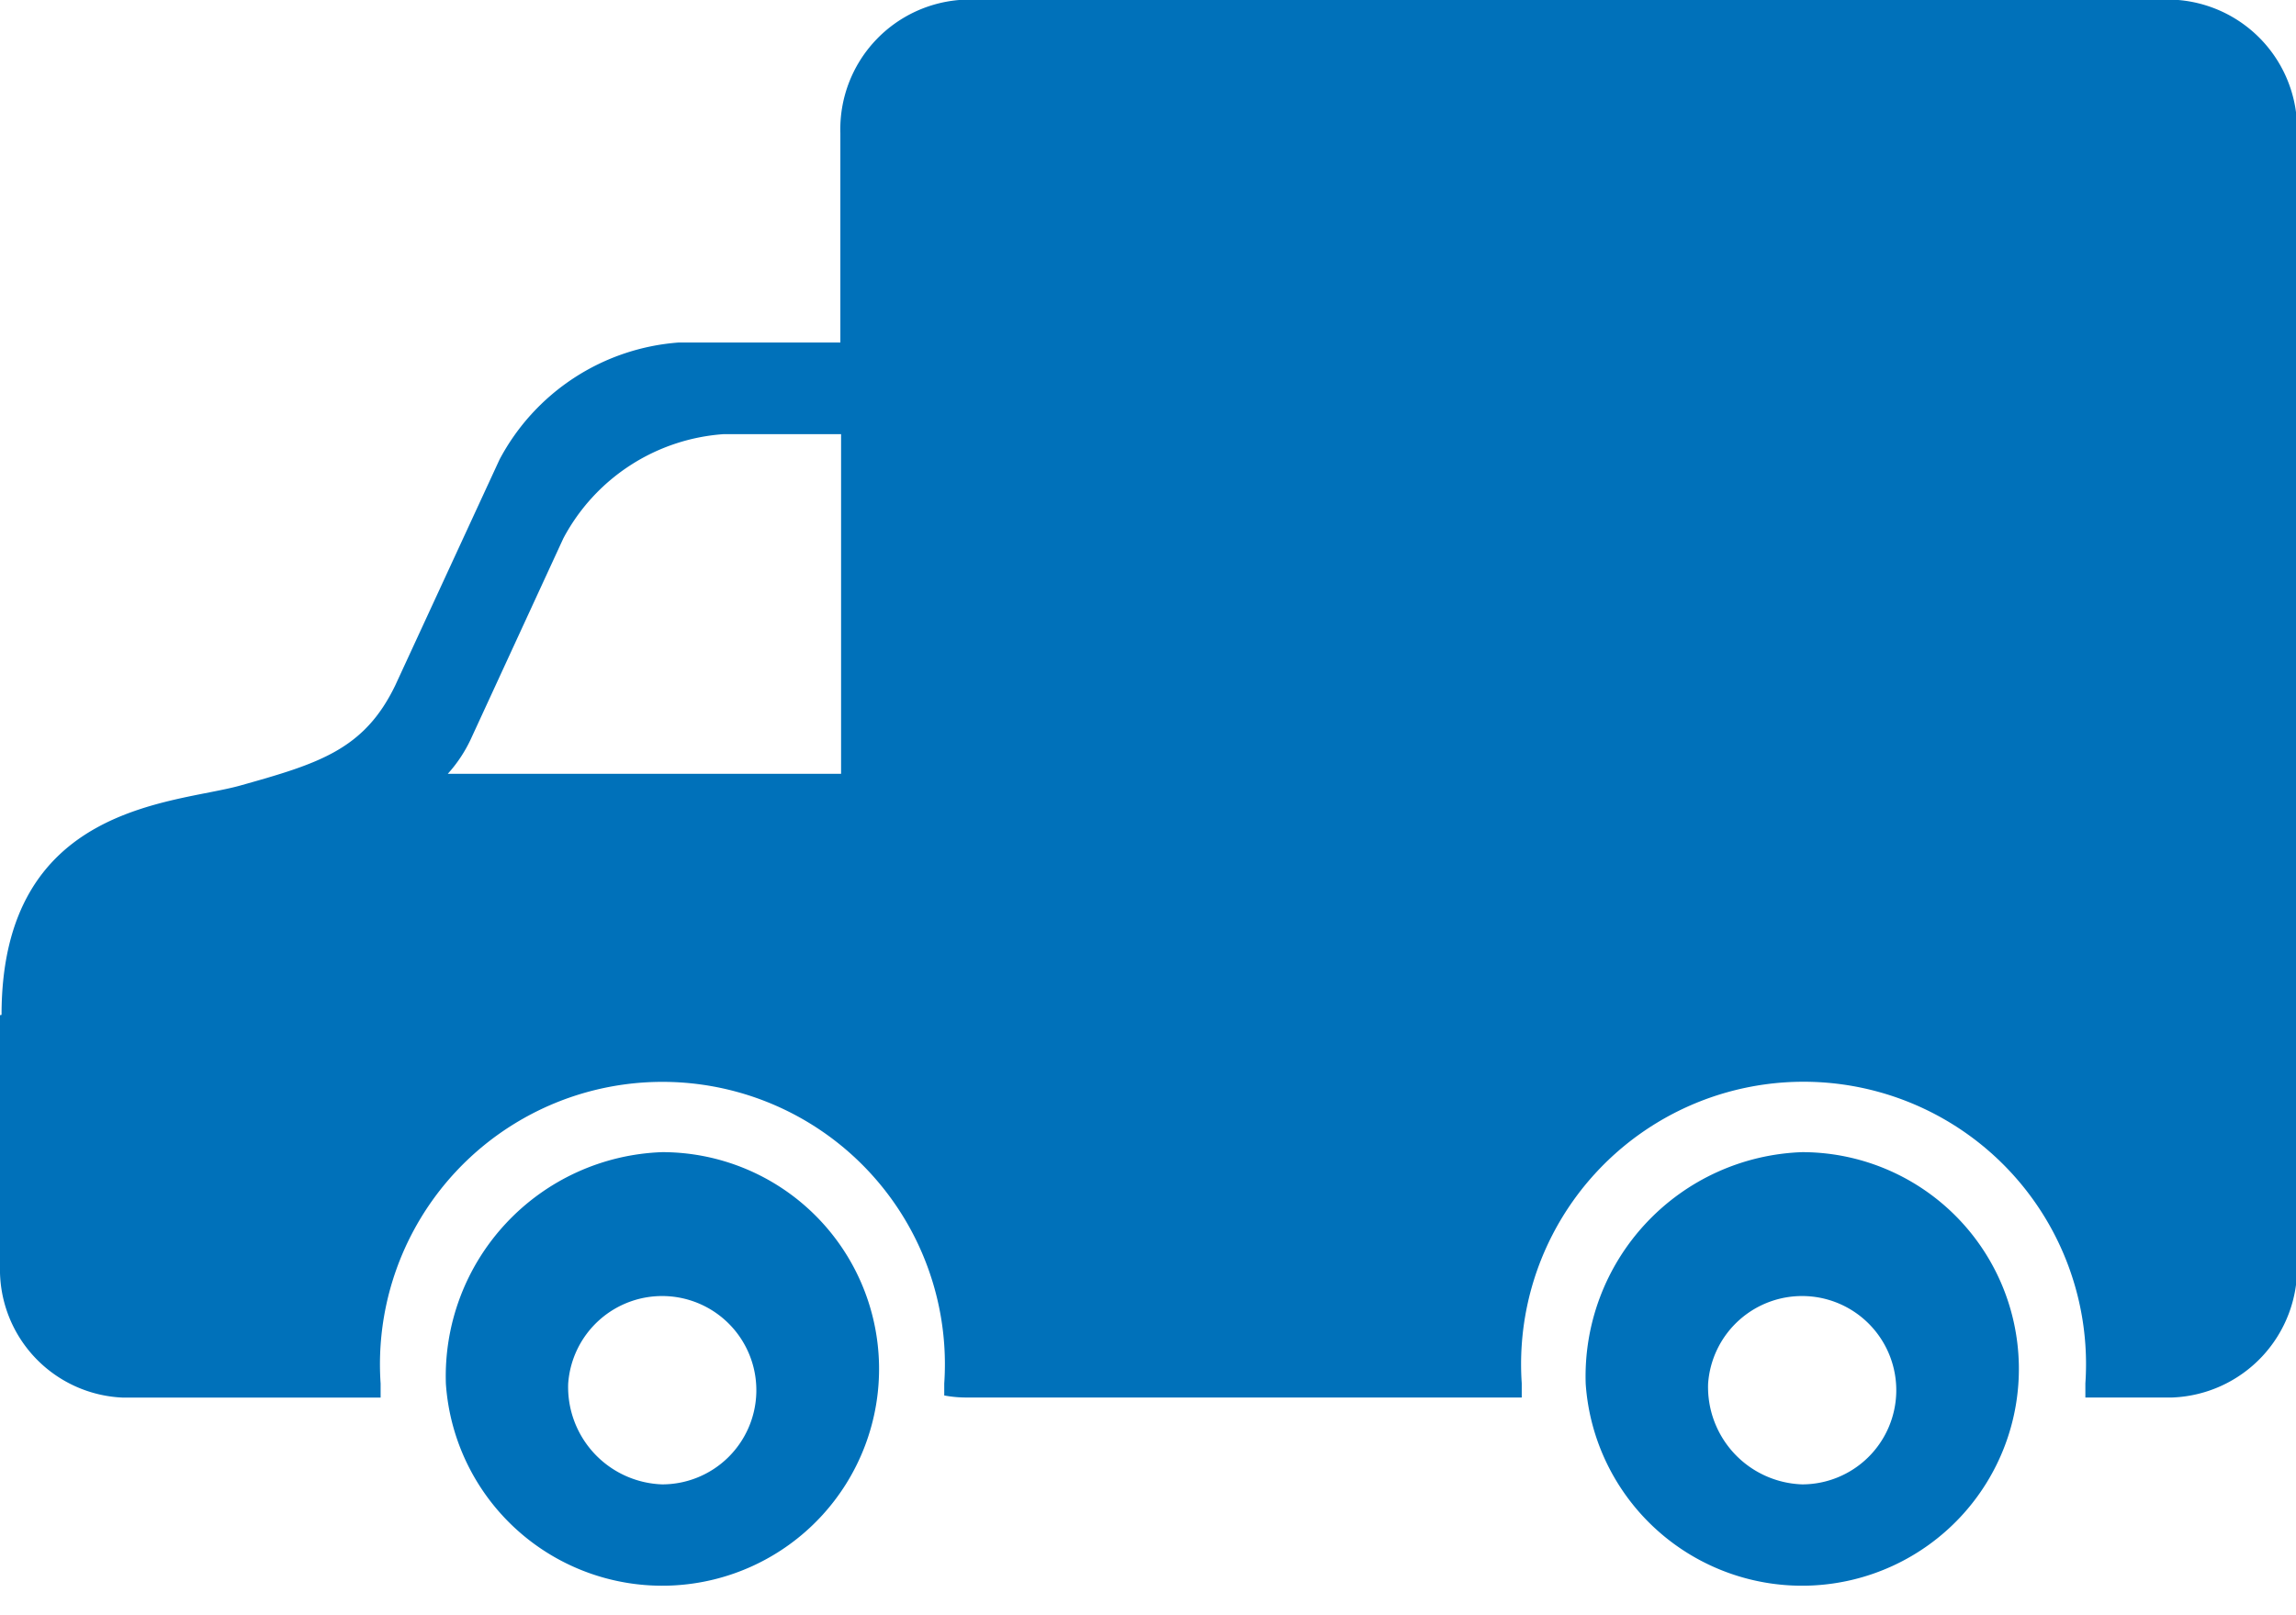 <svg xmlns="http://www.w3.org/2000/svg" width="19.207" height="13.516" viewBox="0 0 19.207 13.516">
  <defs>
    <style>
      .cls-1 {
        fill: #0071ba;
      }
    </style>
  </defs>
  <g id="Group_9407" data-name="Group 9407" transform="translate(-1128.35 -333.147)">
    <path id="Path_278" data-name="Path 278" class="cls-1" d="M1276.6,338.321a1.814,1.814,0,1,0,1.811-1.938,1.877,1.877,0,0,0-1.811,1.938m1.024,0a.788.788,0,1,1,.787.842.815.815,0,0,1-.787-.842" transform="translate(-134.985 6.405)"/>
    <path id="Path_279" data-name="Path 279" class="cls-1" d="M1263.335,335.237v2.1a1.073,1.073,0,0,0,1.031,1.1h2.153c0-.04,0-.079,0-.118a2.363,2.363,0,1,1,4.715,0c0,.034,0,.068,0,.1a.992.992,0,0,0,.172.017h4.659c0-.04,0-.079,0-.118a2.363,2.363,0,1,1,4.715,0c0,.039,0,.078,0,.118h.728a1.086,1.086,0,0,0,1.043-1.118v-9.463a1.085,1.085,0,0,0-1.043-1.116h-10.1a1.085,1.085,0,0,0-1.043,1.116v1.753h-1.351a1.85,1.85,0,0,0-1.5.979l-.872,1.889c-.26.54-.64.655-1.3.84-.552.154-1.994.154-1.994,1.918m3.733-2.017a1.172,1.172,0,0,0,.192-.289l.775-1.682a1.648,1.648,0,0,1,1.339-.871h.984v2.842Z" transform="translate(-134.985 6.405)"/>
    <path id="Path_280" data-name="Path 280" class="cls-1" d="M1267.065,338.321a1.814,1.814,0,1,0,1.809-1.938,1.876,1.876,0,0,0-1.809,1.938m1.023,0a.788.788,0,1,1,.786.842.815.815,0,0,1-.786-.842" transform="translate(-134.985 6.405)"/>
  </g>
</svg>
